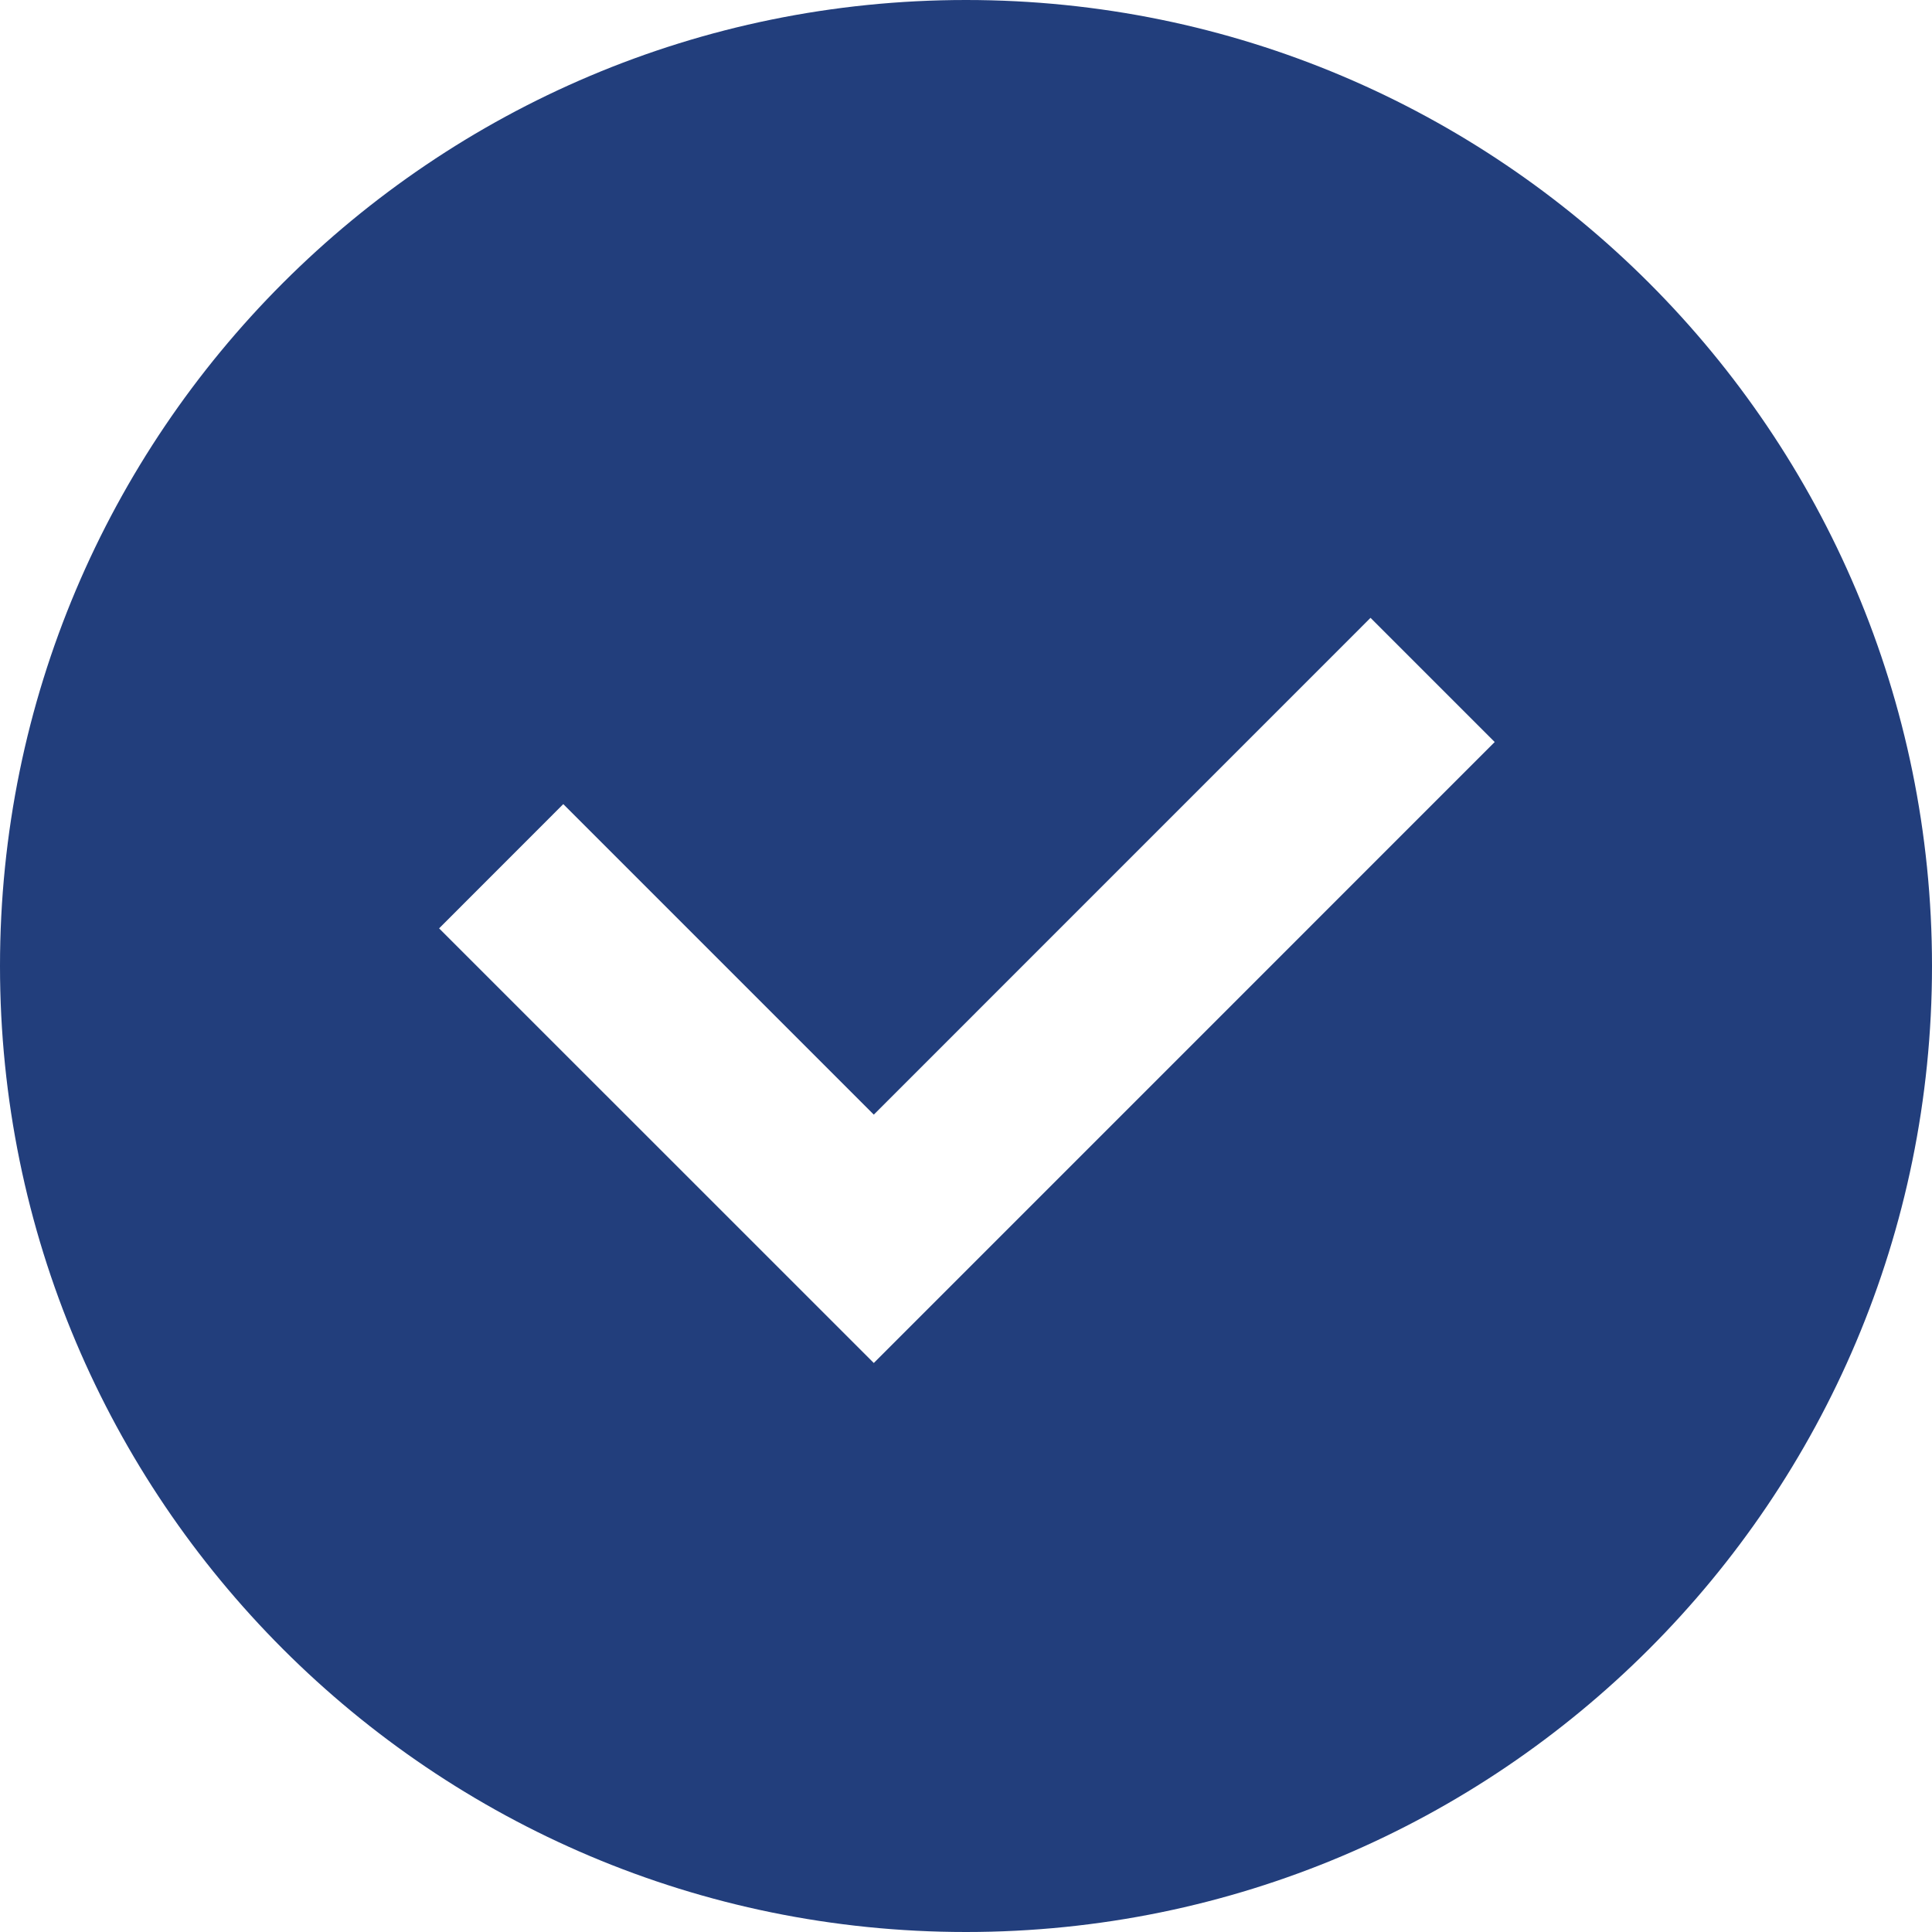 <svg width="29" height="29" viewBox="0 0 29 29" fill="none" xmlns="http://www.w3.org/2000/svg">
<g clip-path="url(#clip0_3253_8498)">
<path fill-rule="evenodd" clip-rule="evenodd" d="M14.5 29C22.508 29 29 22.508 29 14.5C29 6.492 22.508 0 14.5 0C6.492 0 0 6.492 0 14.5C0 22.508 6.492 29 14.5 29ZM6.591 13.935L8.455 12.07L13.116 16.731L20.572 9.274L22.436 11.138L13.116 20.459L6.591 13.935Z" fill="#223E7C"/>
</g>
<defs>
<clipPath id="clip0_3253_8498">
<rect width="29" height="29" fill="white"/>
</clipPath>
</defs>
</svg>
